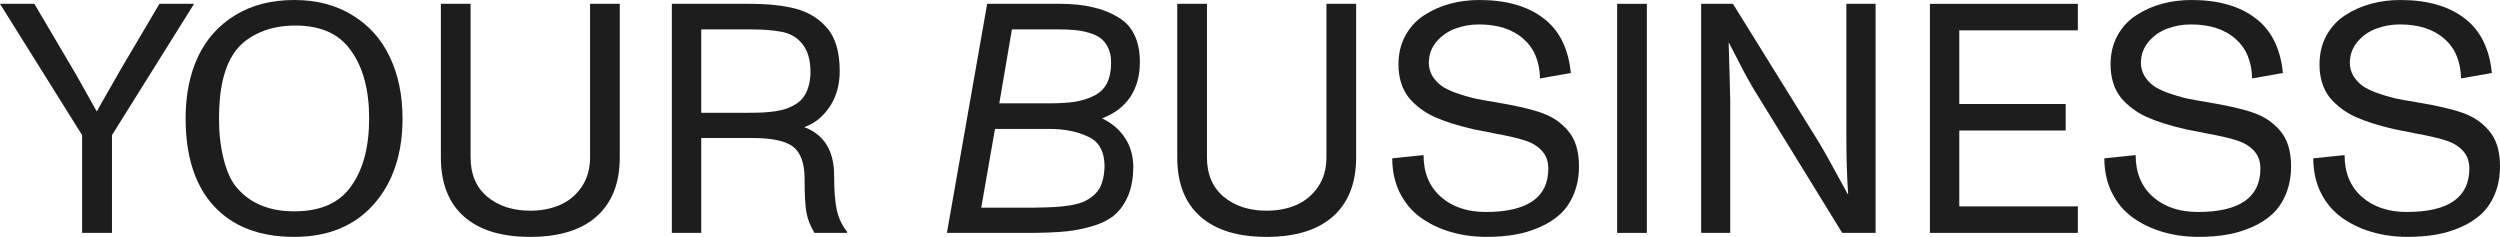 <?xml version="1.0" encoding="UTF-8"?> <svg xmlns="http://www.w3.org/2000/svg" width="2866" height="272" viewBox="0 0 2866 272" fill="none"> <path d="M94.123 154.919L0 4.395H39.371L83.686 79.474L88.264 87.348L110.97 127.817L117.38 116.281L138.438 79.474L182.753 4.395H222.49L128.367 154.919V266.988H94.123V154.919Z" fill="#1D1D1D"></path> <path d="M212.785 135.692C212.785 108.712 217.546 85.09 227.068 64.824C236.712 44.559 250.996 28.689 269.918 17.213C288.84 5.738 311.303 0 337.306 0C362.943 0 385.161 5.799 403.961 17.396C422.884 28.872 437.167 44.803 446.811 65.191C456.578 85.578 461.461 109.078 461.461 135.692C461.461 176.588 450.413 209.489 428.316 234.393C406.22 259.175 375.883 271.566 337.306 271.566C297.63 271.566 266.927 259.785 245.197 236.224C223.589 212.663 212.785 179.152 212.785 135.692ZM402.863 212.968C416.414 193.923 423.189 168.165 423.189 135.692C423.189 103.462 416.414 77.826 402.863 58.781C389.556 39.127 368.192 29.299 338.771 29.299C323.511 29.299 310.021 31.863 298.302 36.99C286.582 42.117 277.426 48.893 270.834 57.316C257.649 74.163 251.057 100.288 251.057 135.692C251.057 152.416 252.766 167.676 256.184 181.471C259.602 195.266 264.119 205.765 269.735 212.968C285.117 232.501 307.641 242.267 337.306 242.267C367.704 242.267 389.556 232.501 402.863 212.968Z" fill="#1D1D1D"></path> <path d="M505.41 180.373V4.395H539.47V180.373C539.47 199.783 545.879 214.86 558.697 225.603C571.638 236.224 587.997 241.535 607.773 241.535C620.47 241.535 631.884 239.337 642.017 234.942C652.271 230.425 660.573 223.467 666.921 214.067C673.269 204.667 676.443 193.435 676.443 180.373V4.395H710.503V180.373C710.503 209.794 701.653 232.379 683.951 248.127C666.372 263.753 640.979 271.566 607.773 271.566C574.69 271.566 549.358 263.753 531.779 248.127C514.199 232.501 505.41 209.916 505.41 180.373Z" fill="#1D1D1D"></path> <path d="M971.266 265.889L970.899 266.988H933.726C929.087 259.419 926.035 251.789 924.57 244.098C923.105 236.407 922.373 223.406 922.373 205.094C922.373 187.514 918.1 175.306 909.554 168.47C901.009 161.633 885.321 158.215 862.493 158.215H803.894V266.988H770.2V4.395H859.013C880.621 4.395 898.445 6.287 912.484 10.072C926.645 13.856 938.365 20.998 947.643 31.497C957.654 42.606 962.659 59.331 962.659 81.671C962.659 97.175 958.874 110.665 951.306 122.141C943.737 133.616 933.97 141.49 922.006 145.763C944.835 154.309 956.25 172.865 956.25 201.431C956.25 218.4 957.287 231.585 959.363 240.985C961.438 250.263 965.406 258.565 971.266 265.889ZM929.148 83.136C929.148 68.731 925.974 57.744 919.626 50.175C913.4 42.484 905.098 37.845 894.722 36.258C886.054 34.548 874.151 33.694 859.013 33.694H803.894V129.282H858.647C864.873 129.282 870.306 129.16 874.945 128.916C879.584 128.672 884.467 128.184 889.594 127.451C894.722 126.597 899.055 125.498 902.596 124.155C906.258 122.812 909.798 121.042 913.217 118.845C916.635 116.525 919.443 113.778 921.64 110.604C923.838 107.308 925.608 103.401 926.951 98.885C928.294 94.246 929.026 88.996 929.148 83.136Z" fill="#1D1D1D"></path> <path d="M1299.23 192.275C1298.99 204.605 1297.04 215.226 1293.37 224.138C1289.71 232.928 1284.83 240.07 1278.72 245.563C1272.62 251.057 1264.56 255.391 1254.55 258.565C1244.66 261.739 1234.23 263.936 1223.24 265.157C1212.25 266.256 1199.07 266.866 1183.68 266.988H1085.53L1131.68 4.395H1215.55C1242.65 4.395 1264.56 9.4 1281.29 19.411C1298.26 29.177 1306.74 46.451 1306.74 71.234C1306.74 86.86 1303.08 100.166 1295.75 111.154C1288.43 122.141 1277.62 130.32 1263.34 135.692C1274.82 141.185 1283.67 148.754 1289.89 158.398C1296.12 167.921 1299.23 179.213 1299.23 192.275ZM1212.62 33.694H1160.06L1145.6 118.478H1202.55C1214.39 118.478 1224.34 117.868 1232.39 116.647C1240.45 115.304 1247.78 112.985 1254.37 109.689C1260.96 106.392 1265.84 101.631 1269.02 95.405C1272.19 89.057 1273.78 81.122 1273.78 71.6C1273.78 65.252 1272.68 59.758 1270.48 55.119C1268.29 50.358 1265.42 46.634 1261.88 43.949C1258.46 41.263 1253.94 39.127 1248.33 37.539C1242.83 35.953 1237.34 34.915 1231.84 34.426C1226.35 33.938 1219.94 33.694 1212.62 33.694ZM1266.27 191.177C1266.27 173.841 1260.04 162.366 1247.59 156.75C1235.26 150.768 1220.12 147.777 1202.18 147.777H1140.65L1124.9 238.055H1185.33C1194.85 237.933 1202.79 237.689 1209.14 237.323C1215.61 236.957 1222.08 236.224 1228.55 235.125C1235.14 233.905 1240.45 232.256 1244.48 230.181C1248.63 228.106 1252.41 225.359 1255.83 221.941C1259.25 218.523 1261.75 214.311 1263.34 209.306C1265.05 204.178 1266.03 198.135 1266.27 191.177Z" fill="#1D1D1D"></path> <path d="M1349.59 180.373V4.395H1383.65V180.373C1383.65 199.783 1390.06 214.86 1402.88 225.603C1415.82 236.224 1432.18 241.535 1451.95 241.535C1464.65 241.535 1476.06 239.337 1486.2 234.942C1496.45 230.425 1504.75 223.467 1511.1 214.067C1517.45 204.667 1520.62 193.435 1520.62 180.373V4.395H1554.68V180.373C1554.68 209.794 1545.83 232.379 1528.13 248.127C1510.55 263.753 1485.16 271.566 1451.95 271.566C1418.87 271.566 1393.54 263.753 1375.96 248.127C1358.38 232.501 1349.59 209.916 1349.59 180.373Z" fill="#1D1D1D"></path> <path d="M1596.07 181.471L1631.96 177.809C1631.96 197.952 1638.55 213.884 1651.74 225.603C1664.92 237.201 1682.07 243 1703.19 243C1751.05 243 1774.98 226.397 1774.98 193.191C1774.98 184.645 1772.35 177.687 1767.1 172.315C1761.85 166.822 1754.83 162.854 1746.04 160.413C1739.33 158.215 1728.34 155.713 1713.08 152.905C1709.54 152.294 1701.55 150.707 1689.09 148.144C1670.66 143.871 1655.64 139.11 1644.05 133.86C1632.57 128.489 1622.93 121.225 1615.11 112.069C1607.18 101.936 1603.21 89.179 1603.21 73.797C1603.21 61.467 1605.84 50.48 1611.08 40.836C1616.46 31.069 1623.6 23.317 1632.51 17.579C1641.42 11.72 1651.25 7.325 1661.99 4.395C1672.74 1.465 1684.09 0 1696.05 0C1726.57 0 1750.93 6.897 1769.12 20.692C1787.43 34.365 1797.99 55.363 1800.8 83.686L1765.45 89.912C1765.09 70.379 1758.68 55.18 1746.23 44.315C1733.77 33.45 1716.81 28.017 1695.32 28.017C1685.92 28.017 1676.95 29.604 1668.4 32.778C1659.98 35.83 1652.78 40.836 1646.79 47.794C1640.93 54.753 1638 62.932 1638 72.332C1638.13 77.826 1639.53 82.831 1642.22 87.348C1645.02 91.743 1648.5 95.466 1652.65 98.518C1656.93 101.448 1662.48 104.134 1669.32 106.576C1676.15 109.017 1682.87 111.031 1689.46 112.618C1696.17 114.083 1704.17 115.548 1713.45 117.013C1737.38 120.92 1755.38 125.071 1767.47 129.465C1779.68 133.738 1789.63 140.453 1797.32 149.609C1805.86 159.253 1810.14 172.865 1810.14 190.444C1810.14 202.286 1808.18 212.907 1804.28 222.307C1800.49 231.585 1795.3 239.276 1788.71 245.38C1782.24 251.362 1774.43 256.367 1765.27 260.396C1756.12 264.424 1746.53 267.293 1736.52 269.002C1726.51 270.712 1715.83 271.566 1704.48 271.566C1689.46 271.566 1675.42 269.613 1662.36 265.706C1649.42 261.8 1637.94 256.184 1627.93 248.859C1618.04 241.535 1610.23 232.073 1604.49 220.476C1598.88 208.878 1596.07 195.877 1596.07 181.471Z" fill="#1D1D1D"></path> <path d="M1853.9 4.395H1887.96V266.988H1853.9V4.395Z" fill="#1D1D1D"></path> <path d="M1950.22 4.395H1986.66L2085.18 163.159C2089.33 169.752 2100.32 189.468 2118.14 222.307H2118.69C2118.57 220.232 2118.26 215.165 2117.78 207.108C2117.41 198.929 2117.17 192.153 2117.04 186.782C2116.8 177.26 2116.68 166.883 2116.68 155.652V4.395H2150.19V266.988H2111.92L2014.31 108.407C2011.14 103.646 2006.13 94.978 1999.3 82.404L1982.08 49.076H1981.72L1982.82 86.249C1983.31 103.829 1983.55 113.717 1983.55 115.915V266.988H1950.22V4.395Z" fill="#1D1D1D"></path> <path d="M2212.45 4.395H2382.02V34.793H2246.14V119.211H2368.1V149.609H2246.14V236.59H2382.02V266.988H2212.45V4.395Z" fill="#1D1D1D"></path> <path d="M2412.42 181.471L2448.31 177.809C2448.31 197.952 2454.9 213.884 2468.08 225.603C2481.27 237.201 2498.42 243 2519.54 243C2567.4 243 2591.32 226.397 2591.32 193.191C2591.32 184.645 2588.7 177.687 2583.45 172.315C2578.2 166.822 2571.18 162.854 2562.39 160.413C2555.68 158.215 2544.69 155.713 2529.43 152.905C2525.89 152.294 2517.89 150.707 2505.44 148.144C2487.01 143.871 2471.99 139.11 2460.39 133.86C2448.92 128.489 2439.27 121.225 2431.46 112.069C2423.52 101.936 2419.56 89.179 2419.56 73.797C2419.56 61.467 2422.18 50.48 2427.43 40.836C2432.8 31.069 2439.94 23.317 2448.86 17.579C2457.77 11.72 2467.6 7.325 2478.34 4.395C2489.08 1.465 2500.43 0 2512.4 0C2542.92 0 2567.27 6.897 2585.46 20.692C2603.78 34.365 2614.34 55.363 2617.14 83.686L2581.8 89.912C2581.43 70.379 2575.03 55.18 2562.57 44.315C2550.12 33.45 2533.15 28.017 2511.67 28.017C2502.27 28.017 2493.29 29.604 2484.75 32.778C2476.32 35.83 2469.12 40.836 2463.14 47.794C2457.28 54.753 2454.35 62.932 2454.35 72.332C2454.47 77.826 2455.88 82.831 2458.56 87.348C2461.37 91.743 2464.85 95.466 2469 98.518C2473.27 101.448 2478.83 104.134 2485.66 106.576C2492.5 109.017 2499.21 111.031 2505.81 112.618C2512.52 114.083 2520.52 115.548 2529.8 117.013C2553.72 120.92 2571.73 125.071 2583.82 129.465C2596.02 133.738 2605.97 140.453 2613.66 149.609C2622.21 159.253 2626.48 172.865 2626.48 190.444C2626.48 202.286 2624.53 212.907 2620.62 222.307C2616.84 231.585 2611.65 239.276 2605.06 245.38C2598.59 251.362 2590.77 256.367 2581.62 260.396C2572.46 264.424 2562.88 267.293 2552.87 269.002C2542.86 270.712 2532.18 271.566 2520.82 271.566C2505.81 271.566 2491.77 269.613 2478.7 265.706C2465.76 261.8 2454.29 256.184 2444.28 248.859C2434.39 241.535 2426.58 232.073 2420.84 220.476C2415.22 208.878 2412.42 195.877 2412.42 181.471Z" fill="#1D1D1D"></path> <path d="M2651.94 181.471L2687.83 177.809C2687.83 197.952 2694.42 213.884 2707.6 225.603C2720.79 237.201 2737.94 243 2759.06 243C2806.92 243 2830.84 226.397 2830.84 193.191C2830.84 184.645 2828.22 177.687 2822.97 172.315C2817.72 166.822 2810.7 162.854 2801.91 160.413C2795.2 158.215 2784.21 155.713 2768.95 152.905C2765.41 152.294 2757.41 150.707 2744.96 148.144C2726.53 143.871 2711.51 139.11 2699.91 133.86C2688.44 128.489 2678.79 121.225 2670.98 112.069C2663.05 101.936 2659.08 89.179 2659.08 73.797C2659.08 61.467 2661.7 50.48 2666.95 40.836C2672.32 31.069 2679.46 23.317 2688.38 17.579C2697.29 11.72 2707.12 7.325 2717.86 4.395C2728.6 1.465 2739.96 0 2751.92 0C2782.44 0 2806.79 6.897 2824.98 20.692C2843.3 34.365 2853.86 55.363 2856.66 83.686L2821.32 89.912C2820.96 70.379 2814.55 55.18 2802.09 44.315C2789.64 33.45 2772.67 28.017 2751.19 28.017C2741.79 28.017 2732.81 29.604 2724.27 32.778C2715.84 35.83 2708.64 40.836 2702.66 47.794C2696.8 54.753 2693.87 62.932 2693.87 72.332C2693.99 77.826 2695.4 82.831 2698.08 87.348C2700.89 91.743 2704.37 95.466 2708.52 98.518C2712.79 101.448 2718.35 104.134 2725.18 106.576C2732.02 109.017 2738.73 111.031 2745.33 112.618C2752.04 114.083 2760.04 115.548 2769.32 117.013C2793.24 120.92 2811.25 125.071 2823.34 129.465C2835.54 133.738 2845.49 140.453 2853.18 149.609C2861.73 159.253 2866 172.865 2866 190.444C2866 202.286 2864.05 212.907 2860.14 222.307C2856.36 231.585 2851.17 239.276 2844.58 245.38C2838.11 251.362 2830.29 256.367 2821.14 260.396C2811.98 264.424 2802.4 267.293 2792.39 269.002C2782.38 270.712 2771.7 271.566 2760.34 271.566C2745.33 271.566 2731.29 269.613 2718.23 265.706C2705.28 261.8 2693.81 256.184 2683.8 248.859C2673.91 241.535 2666.1 232.073 2660.36 220.476C2654.74 208.878 2651.94 195.877 2651.94 181.471Z" fill="#1D1D1D"></path> </svg> 